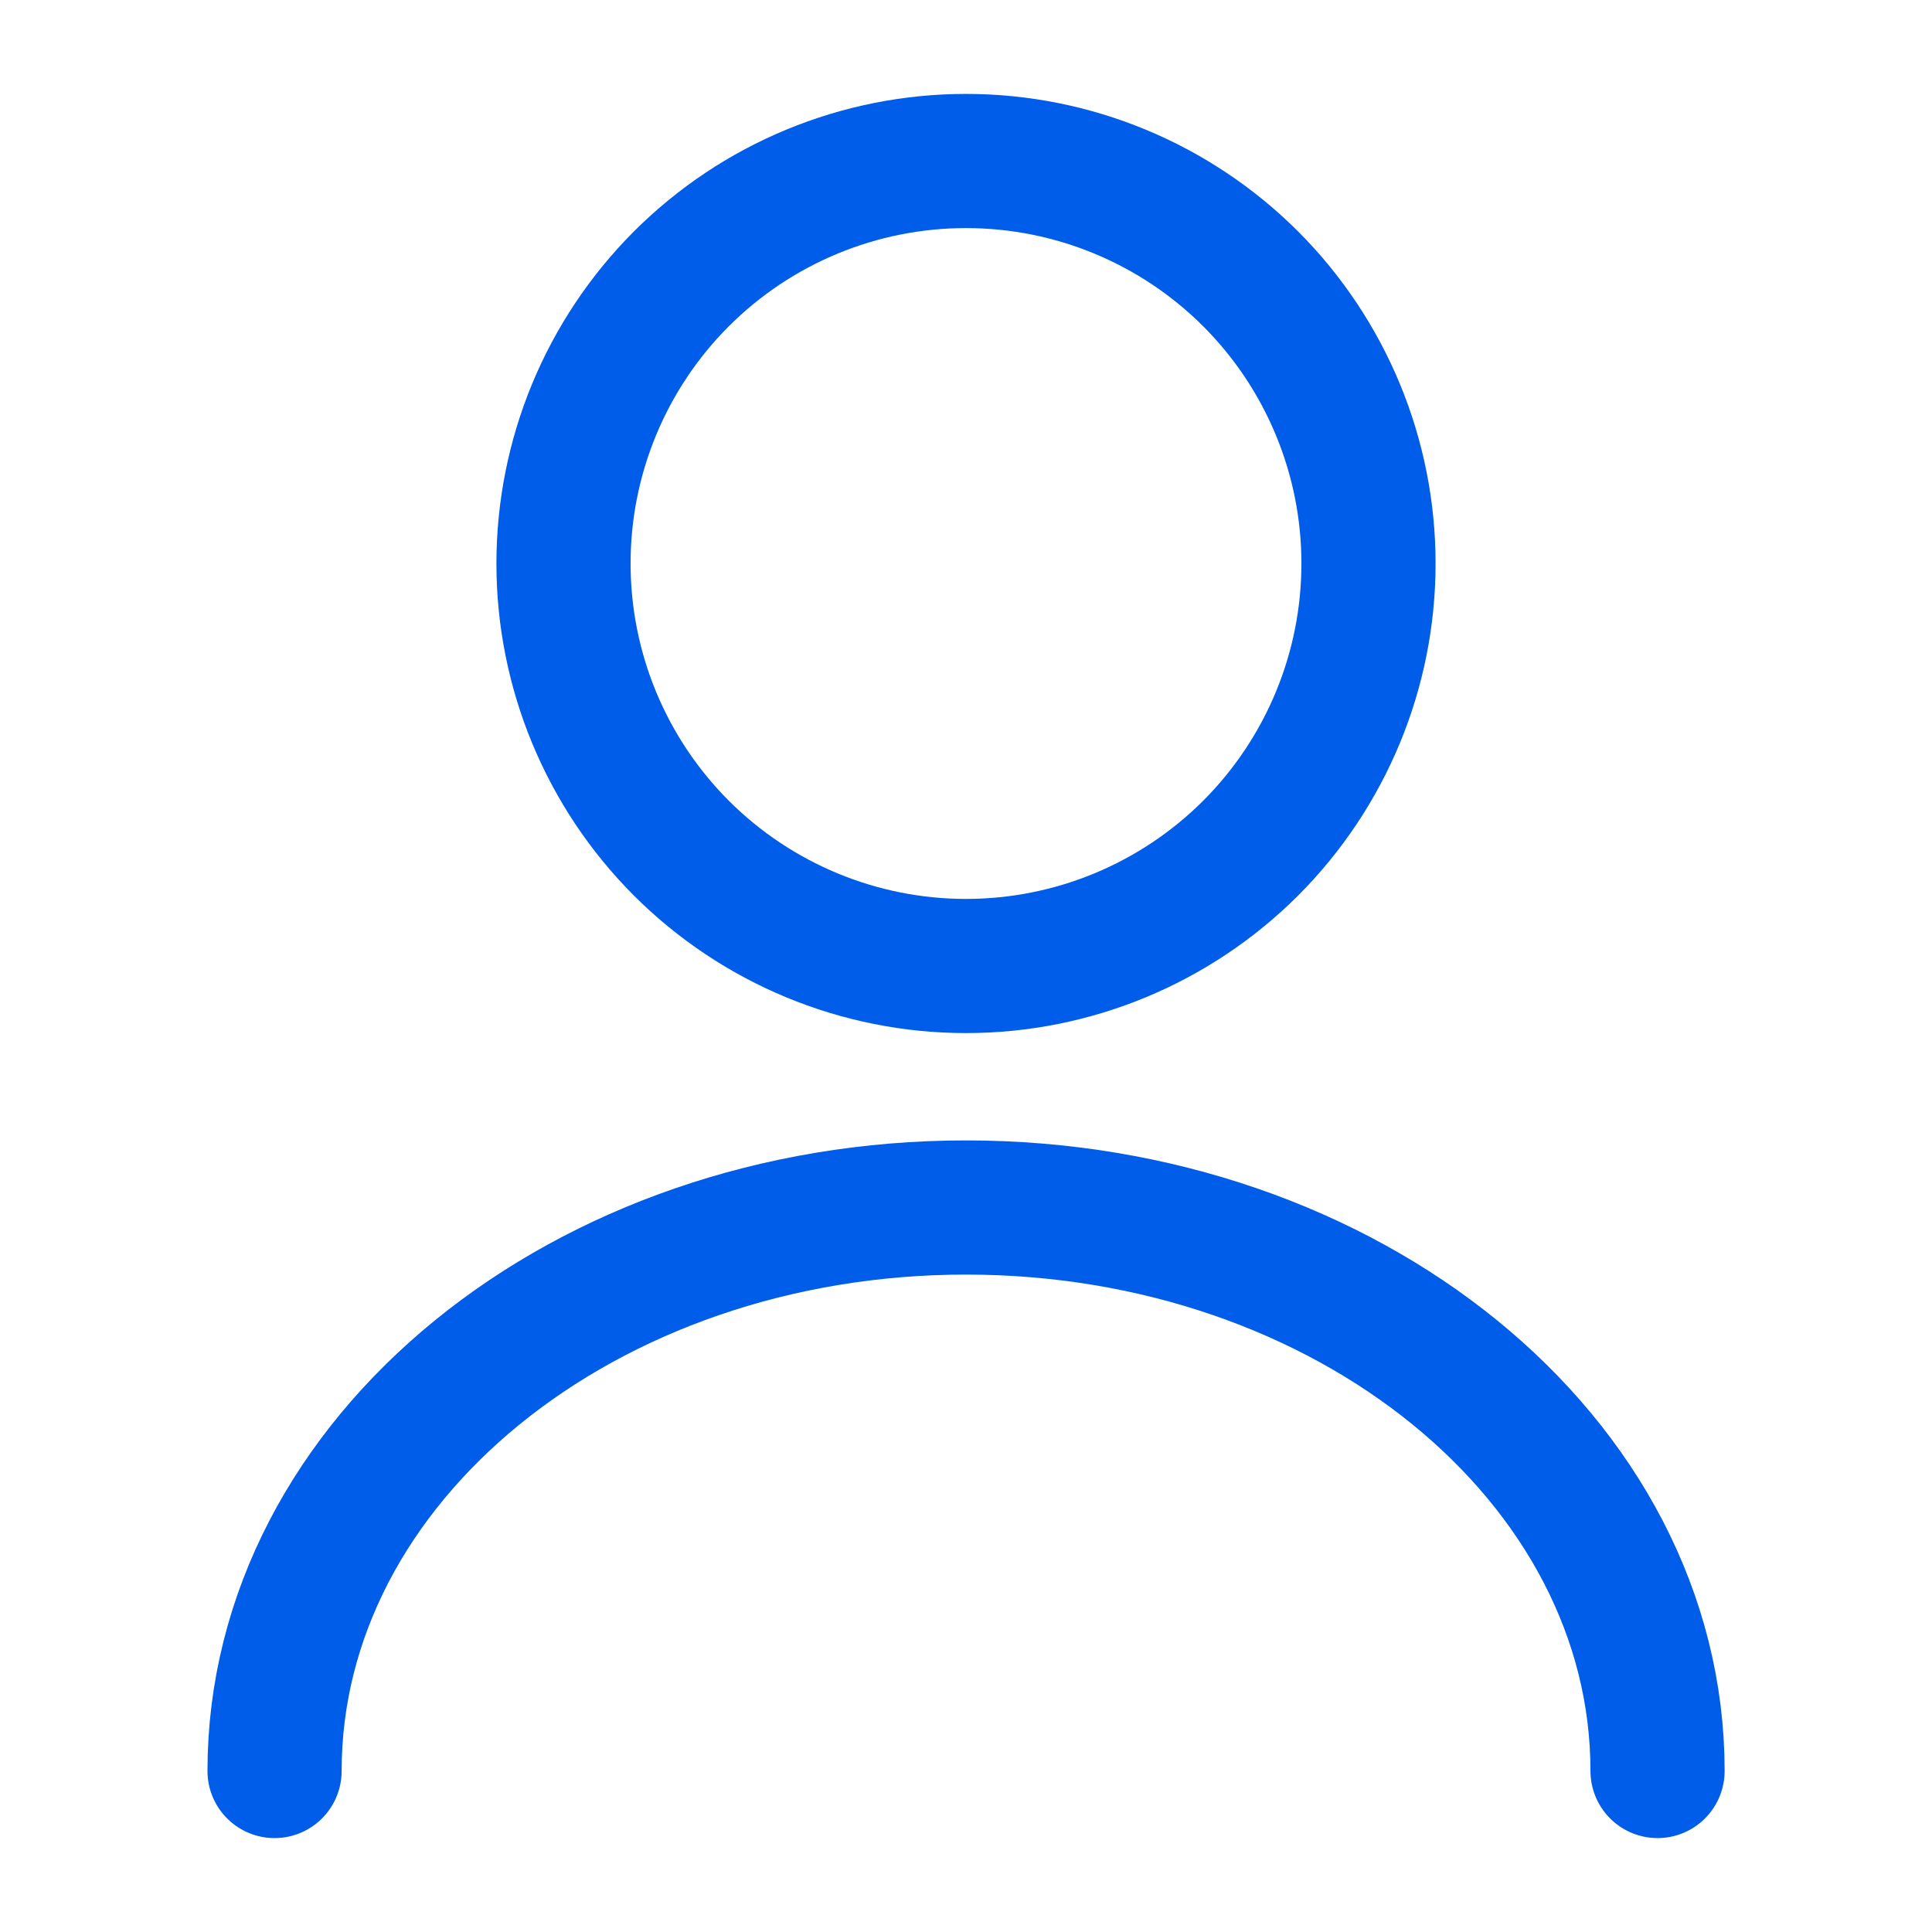 <svg width="18" height="18" viewBox="0 0 18 18" fill="none" xmlns="http://www.w3.org/2000/svg">
<path d="M15.443 16.5C15.443 13.598 12.555 11.25 9 11.25C5.445 11.25 2.558 13.598 2.558 16.5M9 9C9.995 9 10.948 8.605 11.652 7.902C12.355 7.198 12.75 6.245 12.75 5.25C12.75 4.255 12.355 3.302 11.652 2.598C10.948 1.895 9.995 1.5 9 1.5C8.005 1.5 7.052 1.895 6.348 2.598C5.645 3.302 5.25 4.255 5.25 5.25C5.25 6.245 5.645 7.198 6.348 7.902C7.052 8.605 8.005 9 9 9Z" stroke="#005DEA" stroke-width="1.25" stroke-linecap="round" stroke-linejoin="round"/>
</svg>
